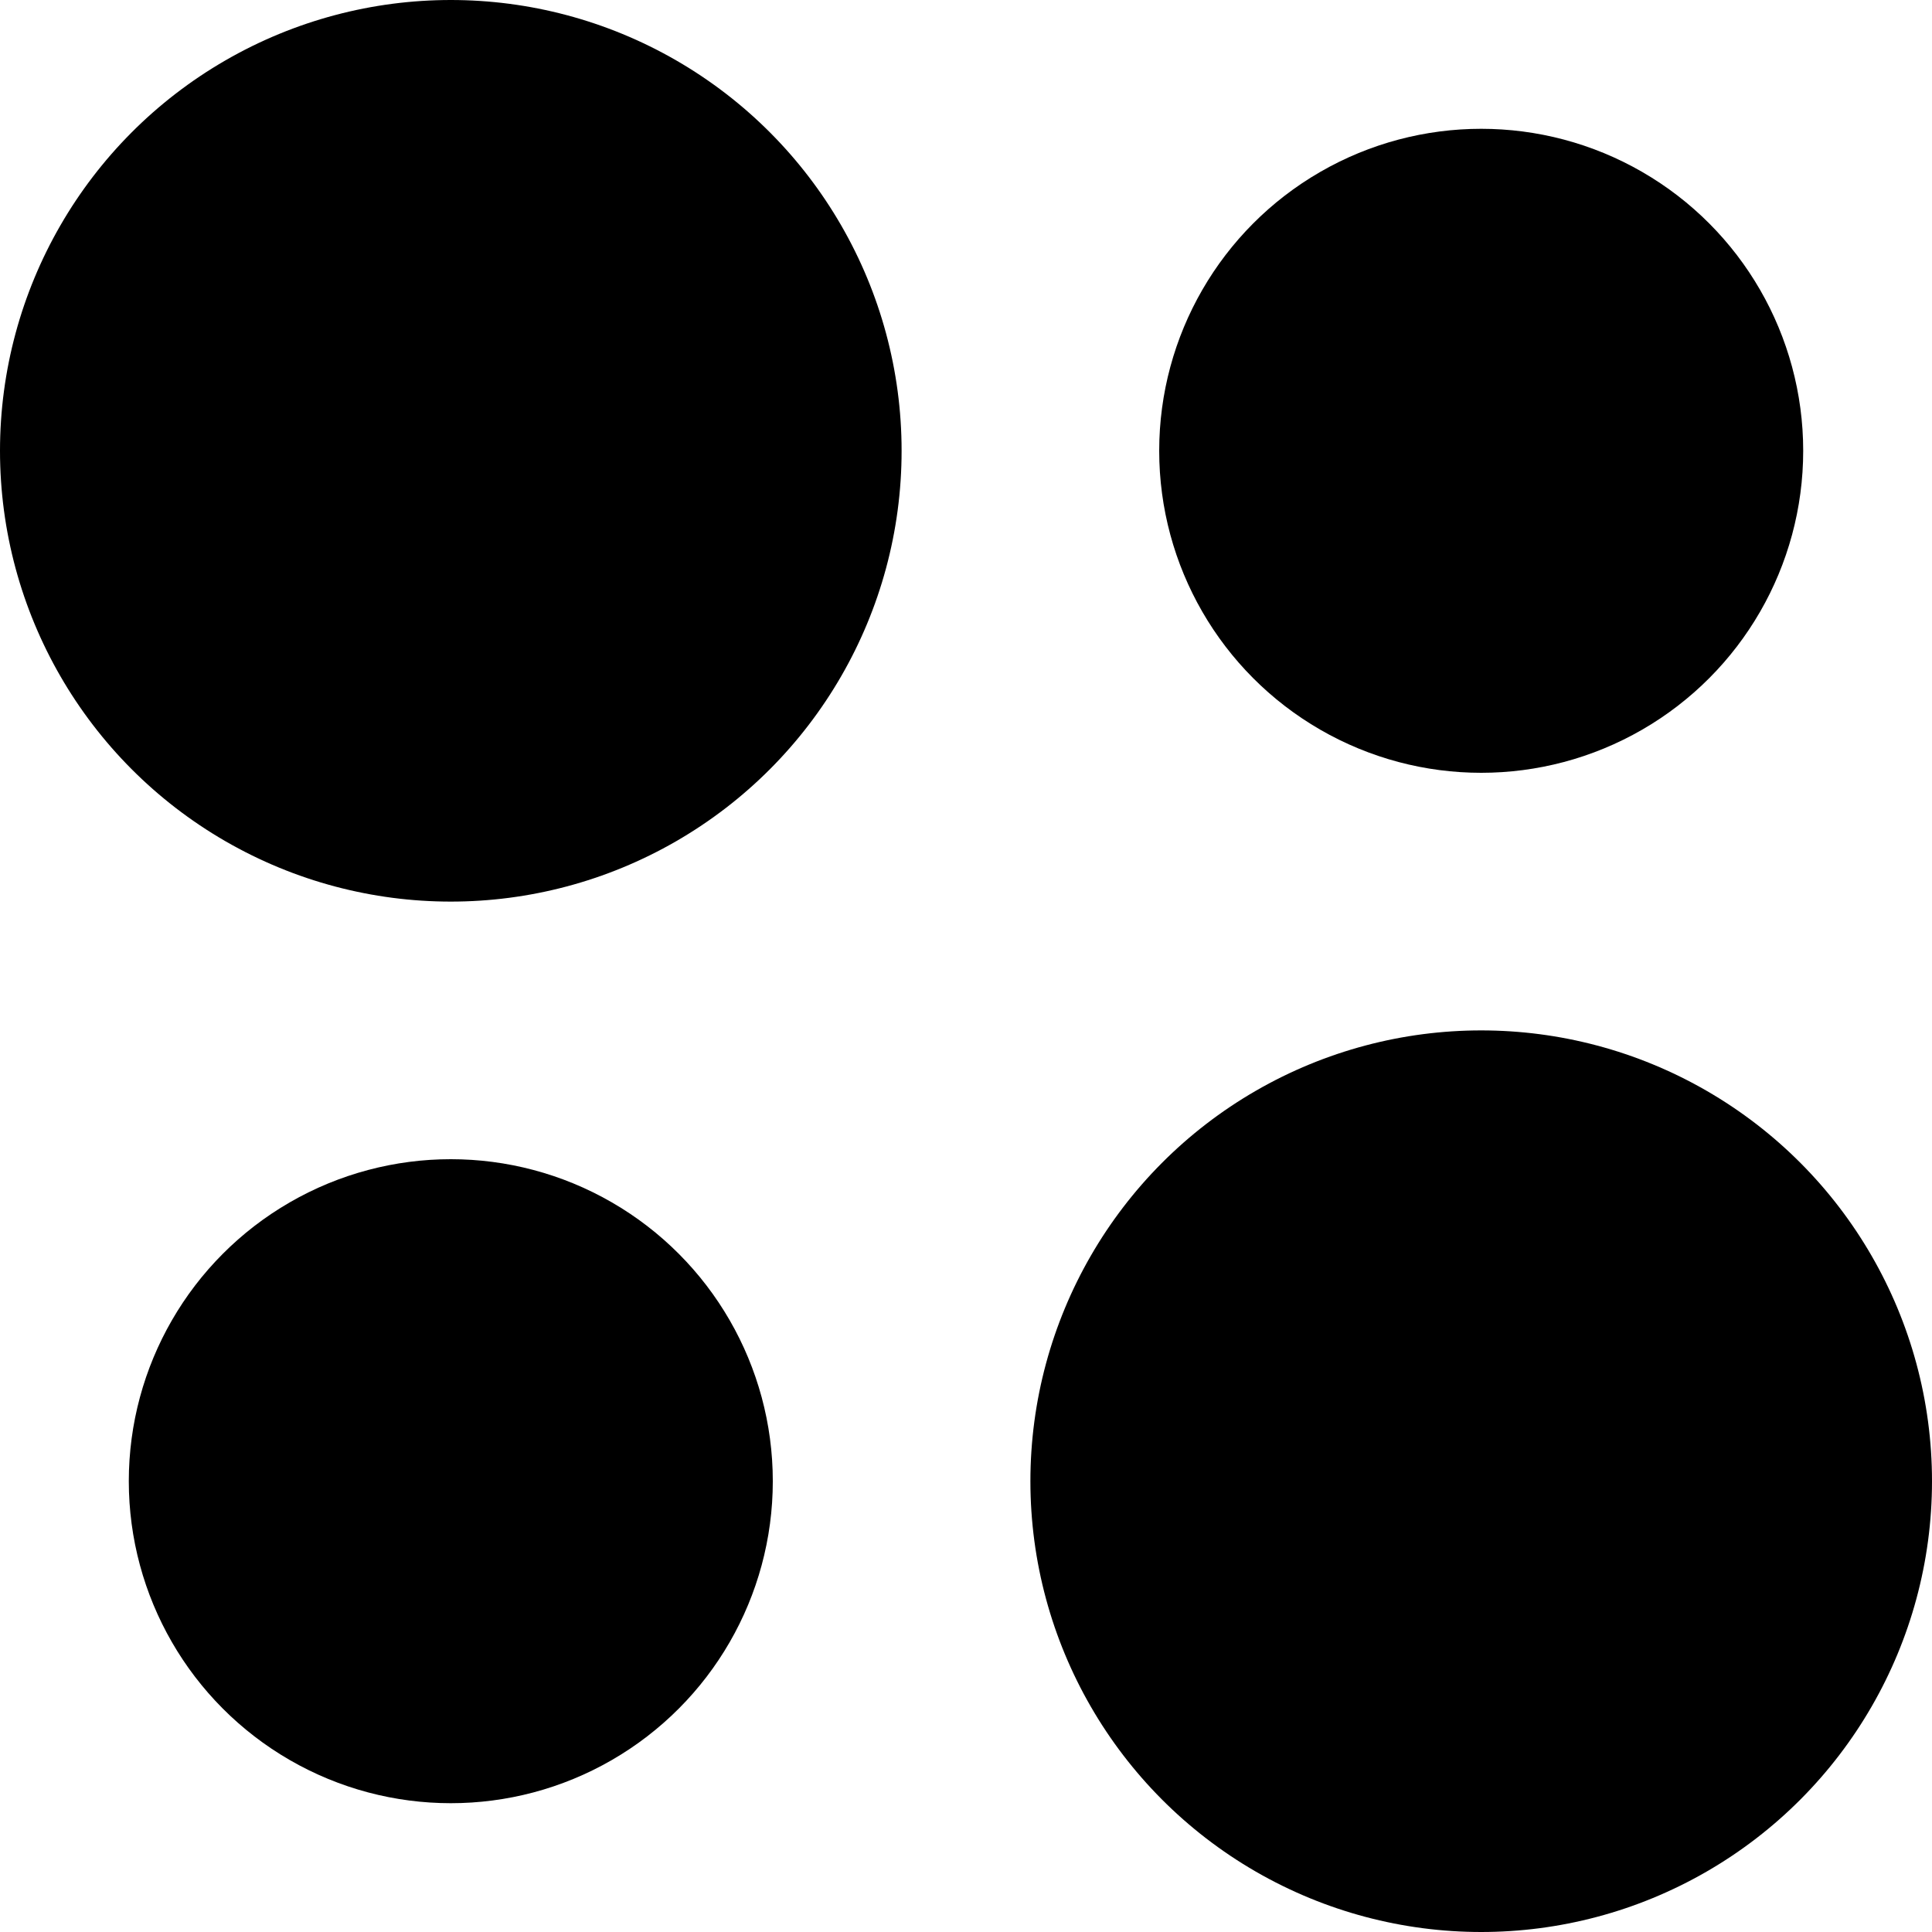 <svg width="15" height="15" viewBox="0 0 15 15" fill="none" xmlns="http://www.w3.org/2000/svg">
<circle cx="3.5" cy="3.5" r="3.5" fill="black"/>
<circle cx="11.5" cy="11.5" r="3.5" fill="black"/>
<circle cx="11.5" cy="3.5" r="2.5" fill="black"/>
<circle cx="3.5" cy="11.5" r="2.5" fill="black"/>
</svg>
